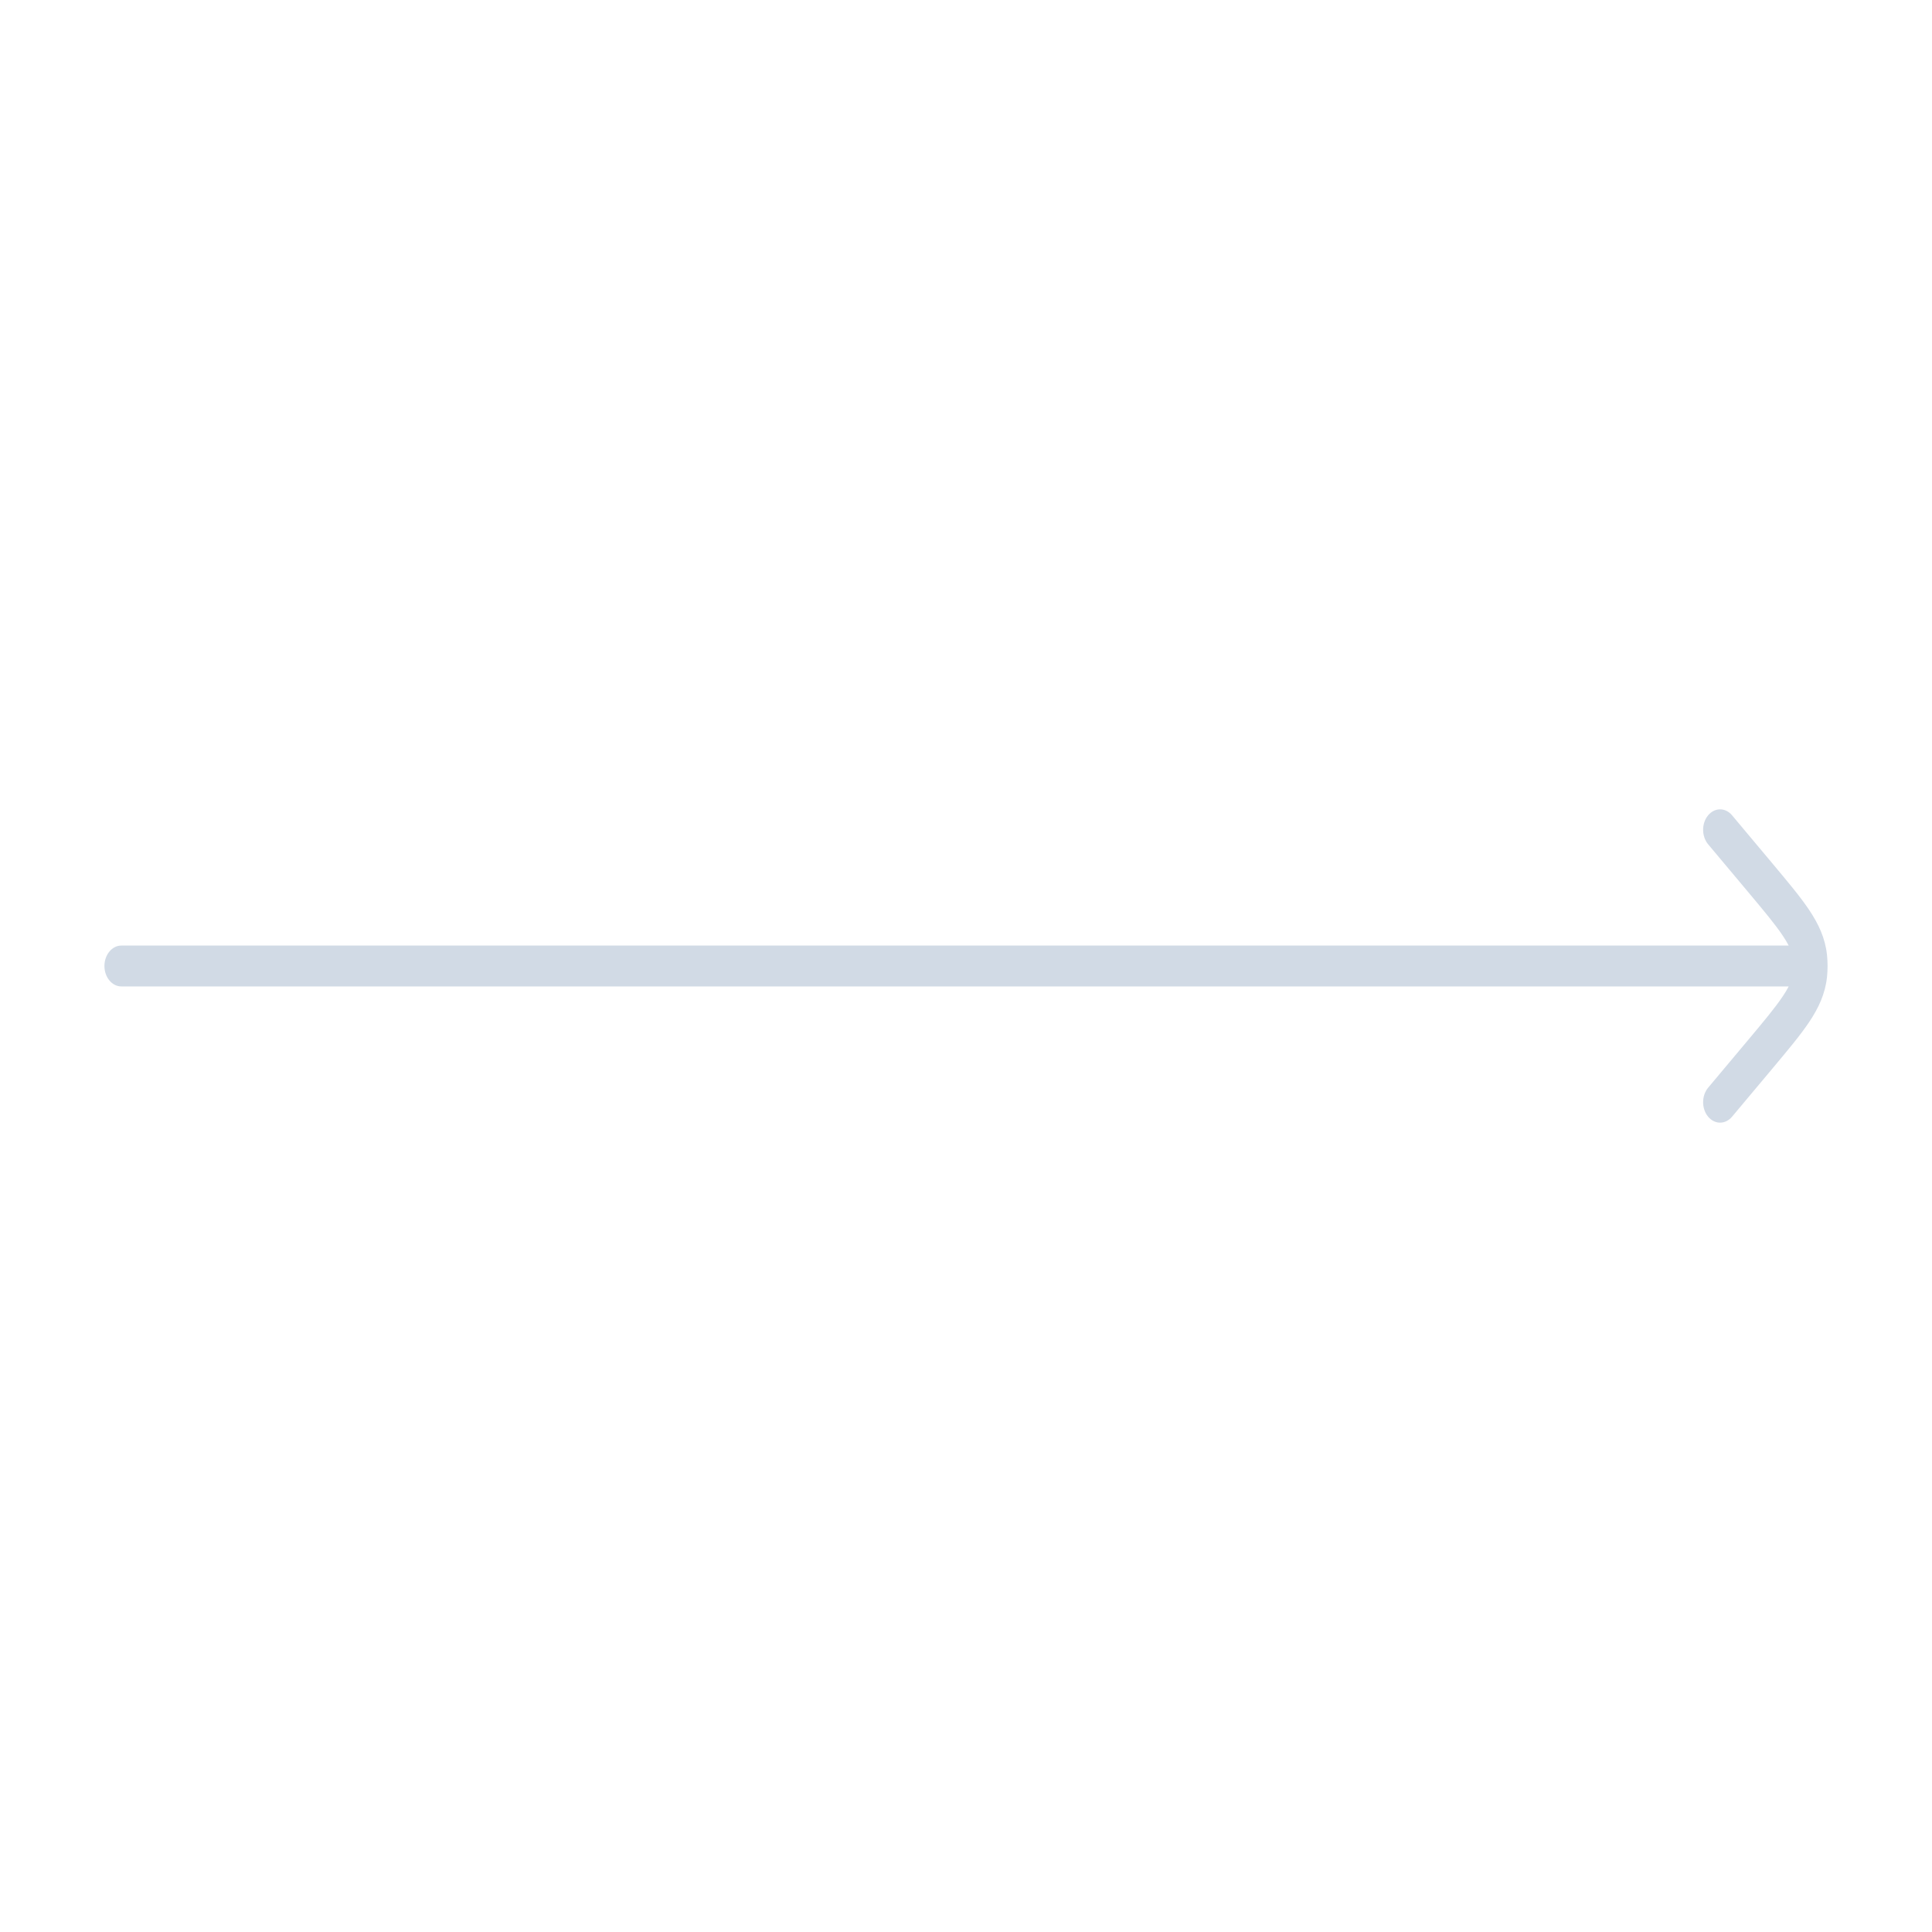 <?xml version="1.0" encoding="UTF-8"?> <svg xmlns="http://www.w3.org/2000/svg" width="74" height="74" viewBox="0 0 74 74" fill="none"><path d="M66.341 31.227C66.086 30.922 65.675 30.925 65.422 31.232C65.169 31.539 65.171 32.034 65.426 32.339L66.954 34.162C67.574 34.902 67.999 35.411 68.287 35.843C68.381 35.983 68.454 36.106 68.51 36.217H4.65C4.291 36.217 4 36.568 4 37C4 37.432 4.291 37.783 4.65 37.783H68.51C68.454 37.894 68.381 38.017 68.287 38.157C67.999 38.589 67.574 39.098 66.954 39.838L65.426 41.661C65.171 41.966 65.169 42.461 65.422 42.768C65.675 43.075 66.086 43.078 66.341 42.773L67.897 40.917C68.482 40.218 68.961 39.647 69.301 39.138C69.654 38.608 69.909 38.071 69.978 37.426C69.993 37.284 70 37.142 70 37C70 36.858 69.993 36.715 69.978 36.574C69.909 35.929 69.654 35.392 69.301 34.862C68.961 34.353 68.482 33.782 67.897 33.083L66.341 31.227Z" fill="#D1DAE5"></path></svg> 